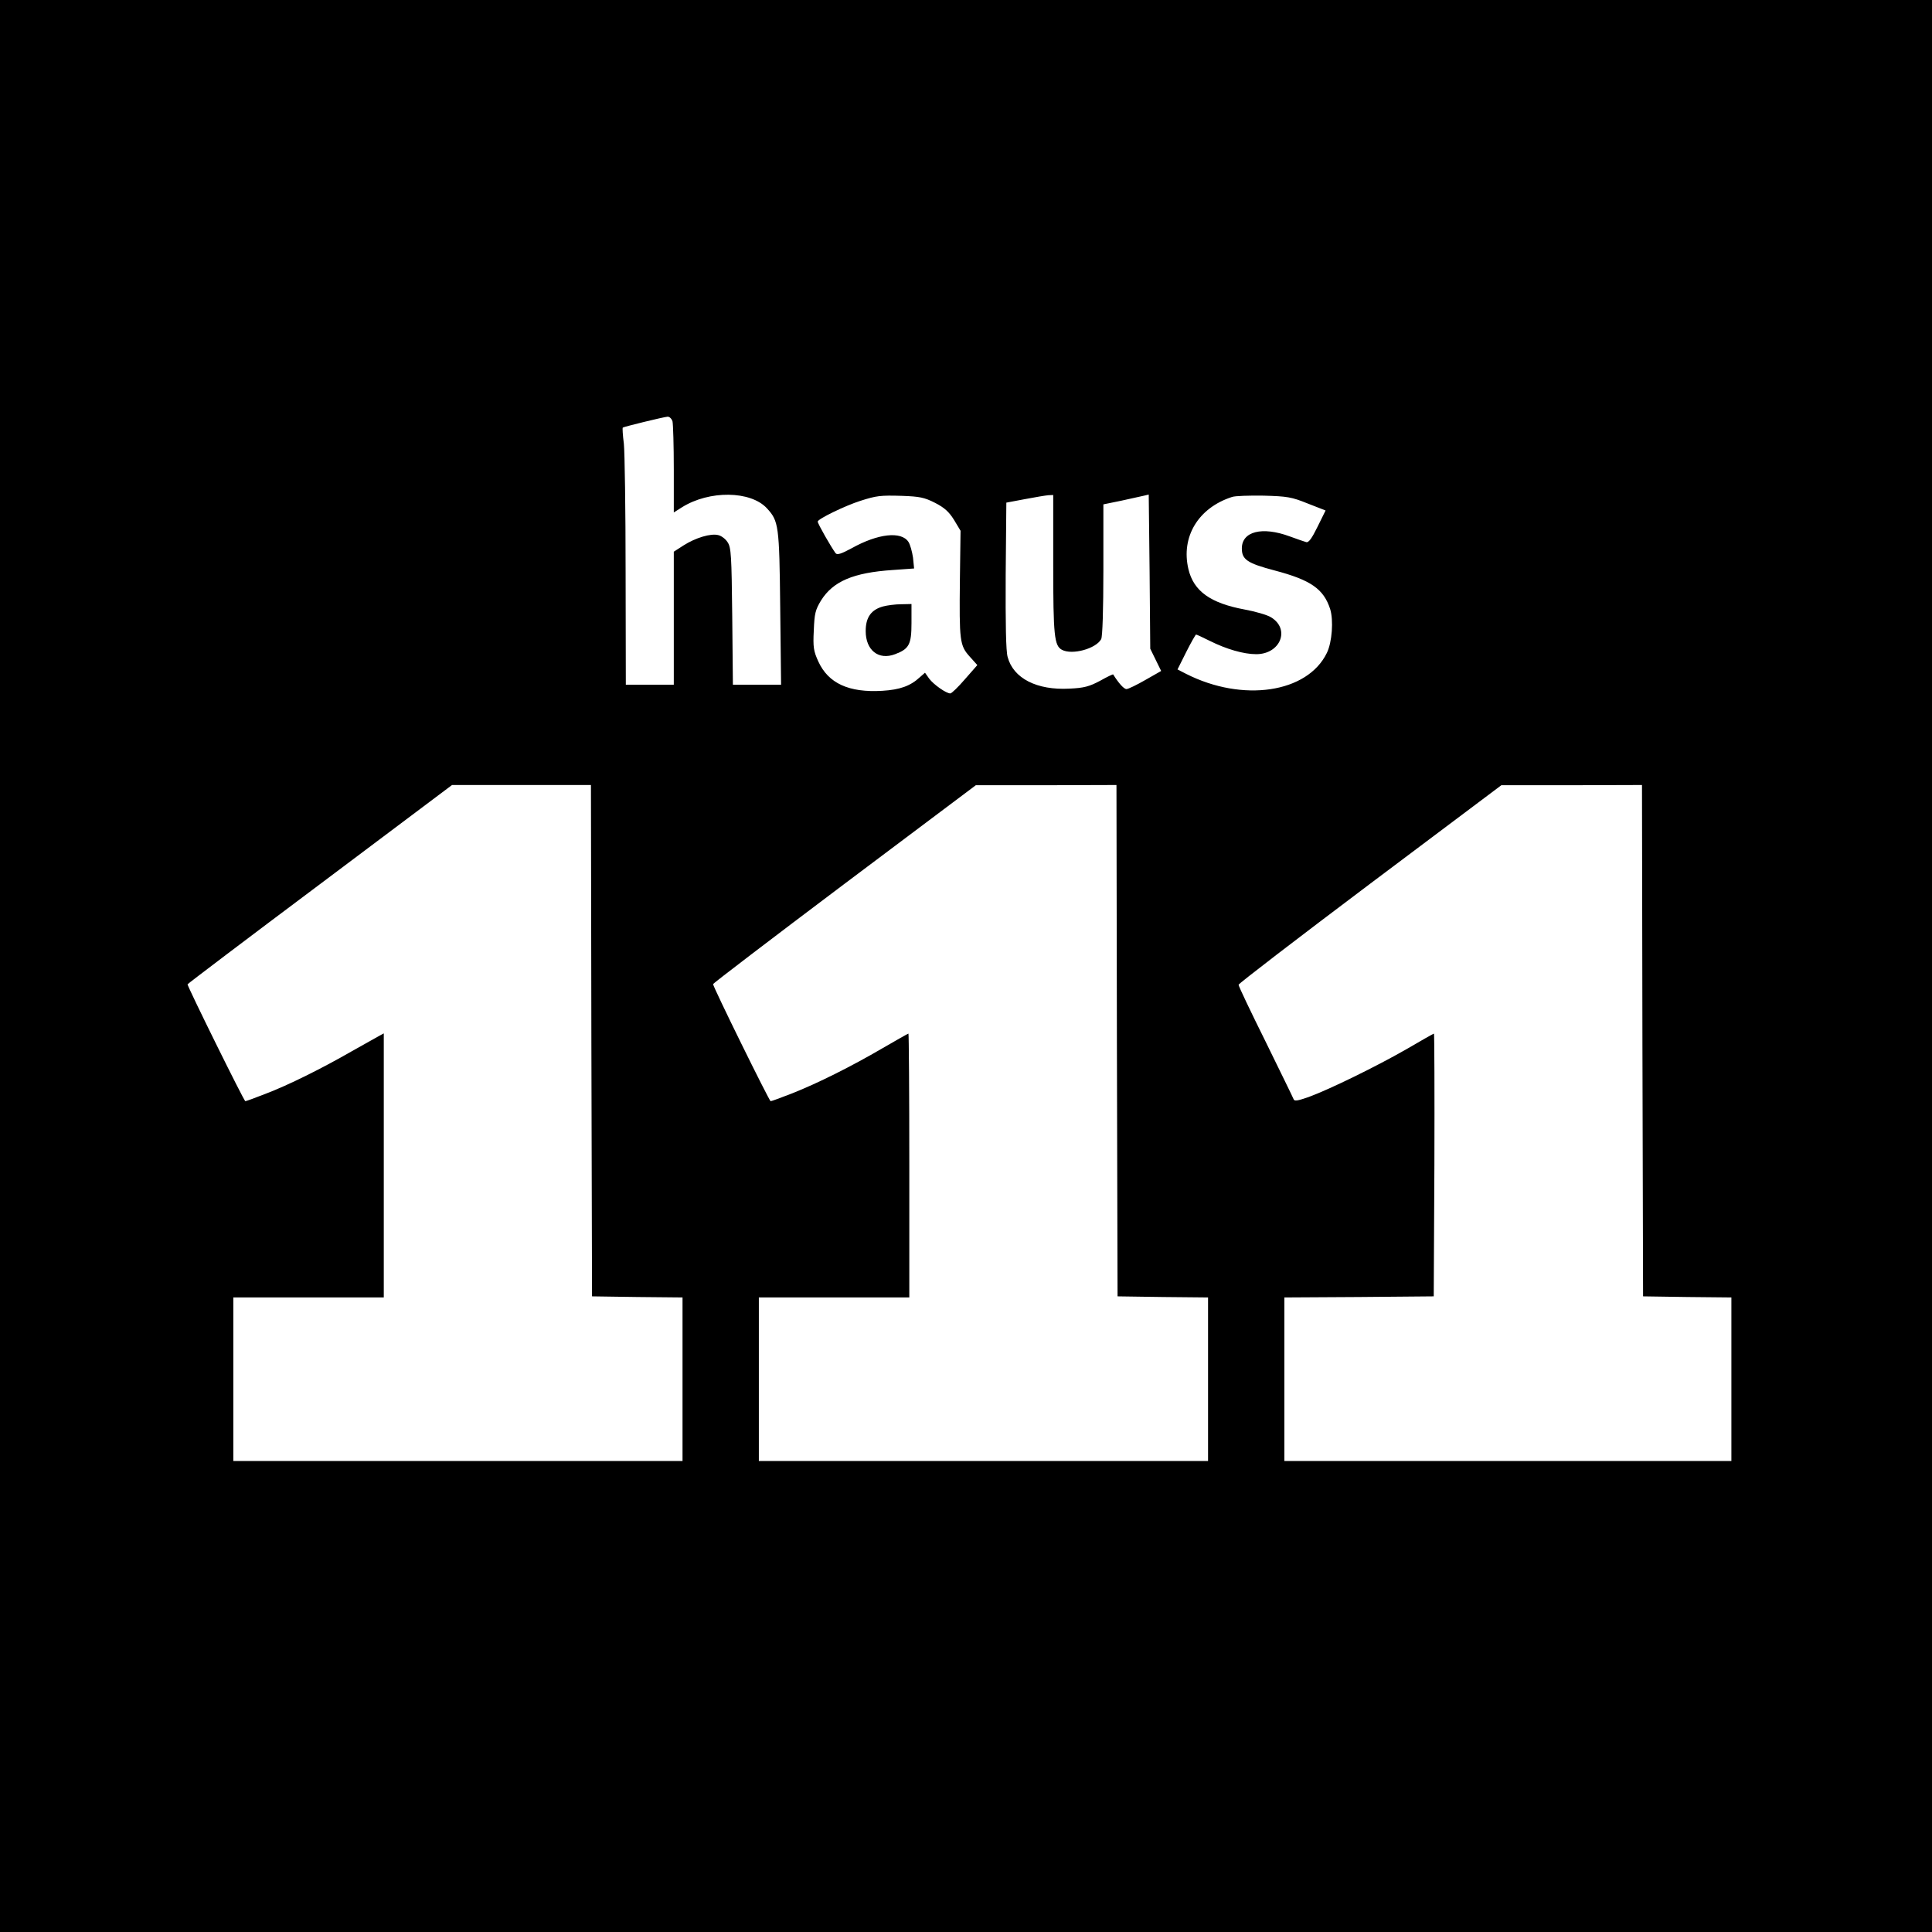<?xml version="1.0" standalone="no"?>
<!DOCTYPE svg PUBLIC "-//W3C//DTD SVG 20010904//EN"
 "http://www.w3.org/TR/2001/REC-SVG-20010904/DTD/svg10.dtd">
<svg version="1.0" xmlns="http://www.w3.org/2000/svg"
 width="886pt" height="886pt" viewBox="0 0 886 886"
 preserveAspectRatio="xMidYMid meet">
<g transform="translate(0,886) scale(0.1,-0.1)"
fill="#000000" stroke="none">
<path d="M0 4430 l0 -4430 4430 0 4430 0 0 4430 0 4430 -4430 0 -4430 0 0
-4430z m3084 2498 c3 -13 6 -112 6 -221 l0 -197 38 24 c125 78 314 76 389 -5
54 -59 57 -77 61 -456 l4 -353 -110 0 -111 0 -3 313 c-3 279 -5 316 -21 340
-9 15 -29 30 -43 33 -34 9 -104 -12 -159 -47 l-45 -29 0 -305 0 -305 -110 0
-110 0 -1 518 c0 284 -4 549 -8 587 -5 39 -7 72 -5 74 4 4 184 48 205 50 9 1
19 -9 23 -21z m1204 -374 c43 -22 64 -41 87 -78 l30 -50 -3 -225 c-3 -280 -1
-301 45 -352 l35 -39 -57 -65 c-31 -36 -61 -65 -67 -65 -19 0 -77 41 -97 68
l-19 27 -24 -21 c-43 -40 -91 -57 -172 -62 -153 -9 -247 34 -293 134 -22 48
-25 66 -21 143 3 77 7 94 33 137 55 88 148 128 329 140 l98 7 -5 50 c-4 27
-13 60 -21 72 -33 50 -140 38 -260 -29 -48 -26 -67 -32 -74 -23 -20 27 -82
135 -82 145 0 12 126 73 195 95 75 24 92 26 193 23 79 -3 101 -7 150 -32z
m542 -283 c0 -328 5 -372 40 -391 47 -25 156 5 180 49 6 12 10 132 10 319 l0
299 83 17 c45 10 92 20 104 23 l21 5 4 -354 3 -353 25 -51 25 -51 -72 -41
c-40 -23 -79 -42 -87 -42 -12 0 -36 27 -61 67 -1 2 -28 -11 -60 -29 -49 -26
-73 -33 -141 -36 -149 -8 -257 47 -283 145 -8 27 -10 152 -9 375 l3 333 85 16
c47 9 95 17 108 18 l22 1 0 -319z m1167 280 l82 -32 -37 -75 c-26 -53 -41 -74
-52 -70 -8 2 -42 14 -75 26 -127 47 -220 23 -220 -55 0 -51 25 -68 150 -101
167 -44 225 -85 255 -177 16 -51 9 -152 -15 -201 -89 -184 -386 -228 -646 -96
l-39 20 40 80 c22 44 43 80 45 80 3 0 31 -13 63 -29 76 -38 155 -61 213 -61
111 0 157 115 68 169 -17 11 -73 27 -122 36 -156 29 -233 84 -257 185 -35 148
45 281 200 331 14 5 79 7 145 6 108 -3 128 -6 202 -36z m-3285 -2463 l3 -1173
208 -3 207 -2 0 -375 0 -375 -1030 0 -1030 0 0 375 0 375 345 0 345 0 0 605 0
606 -22 -12 c-13 -7 -68 -38 -123 -69 -139 -80 -294 -157 -397 -196 -48 -19
-90 -34 -93 -34 -6 0 -265 525 -265 536 0 2 273 209 607 459 l606 455 319 0
318 0 2 -1172z m2410 0 l3 -1173 208 -3 207 -2 0 -375 0 -375 -1030 0 -1030 0
0 375 0 375 345 0 345 0 0 605 c0 333 -2 605 -4 605 -2 0 -55 -30 -117 -66
-147 -86 -300 -162 -416 -208 -51 -20 -95 -36 -99 -36 -6 0 -264 524 -264 537
1 4 272 211 603 460 l602 452 322 0 323 1 2 -1172z m2410 0 l3 -1173 203 -3
202 -2 0 -375 0 -375 -1025 0 -1025 0 0 375 0 375 343 2 342 3 3 603 c1 331 0
602 -2 602 -2 0 -59 -32 -127 -72 -138 -79 -350 -183 -448 -219 -52 -18 -66
-20 -69 -9 -3 8 -61 126 -128 263 -68 137 -124 254 -124 261 1 6 272 214 603
463 l602 452 322 0 323 1 2 -1172z"/>
<path d="M4050 6079 c-55 -15 -80 -50 -80 -113 0 -88 59 -135 135 -106 64 24
75 45 75 142 l0 88 -47 -1 c-27 0 -64 -5 -83 -10z"/>
</g>
</svg>
